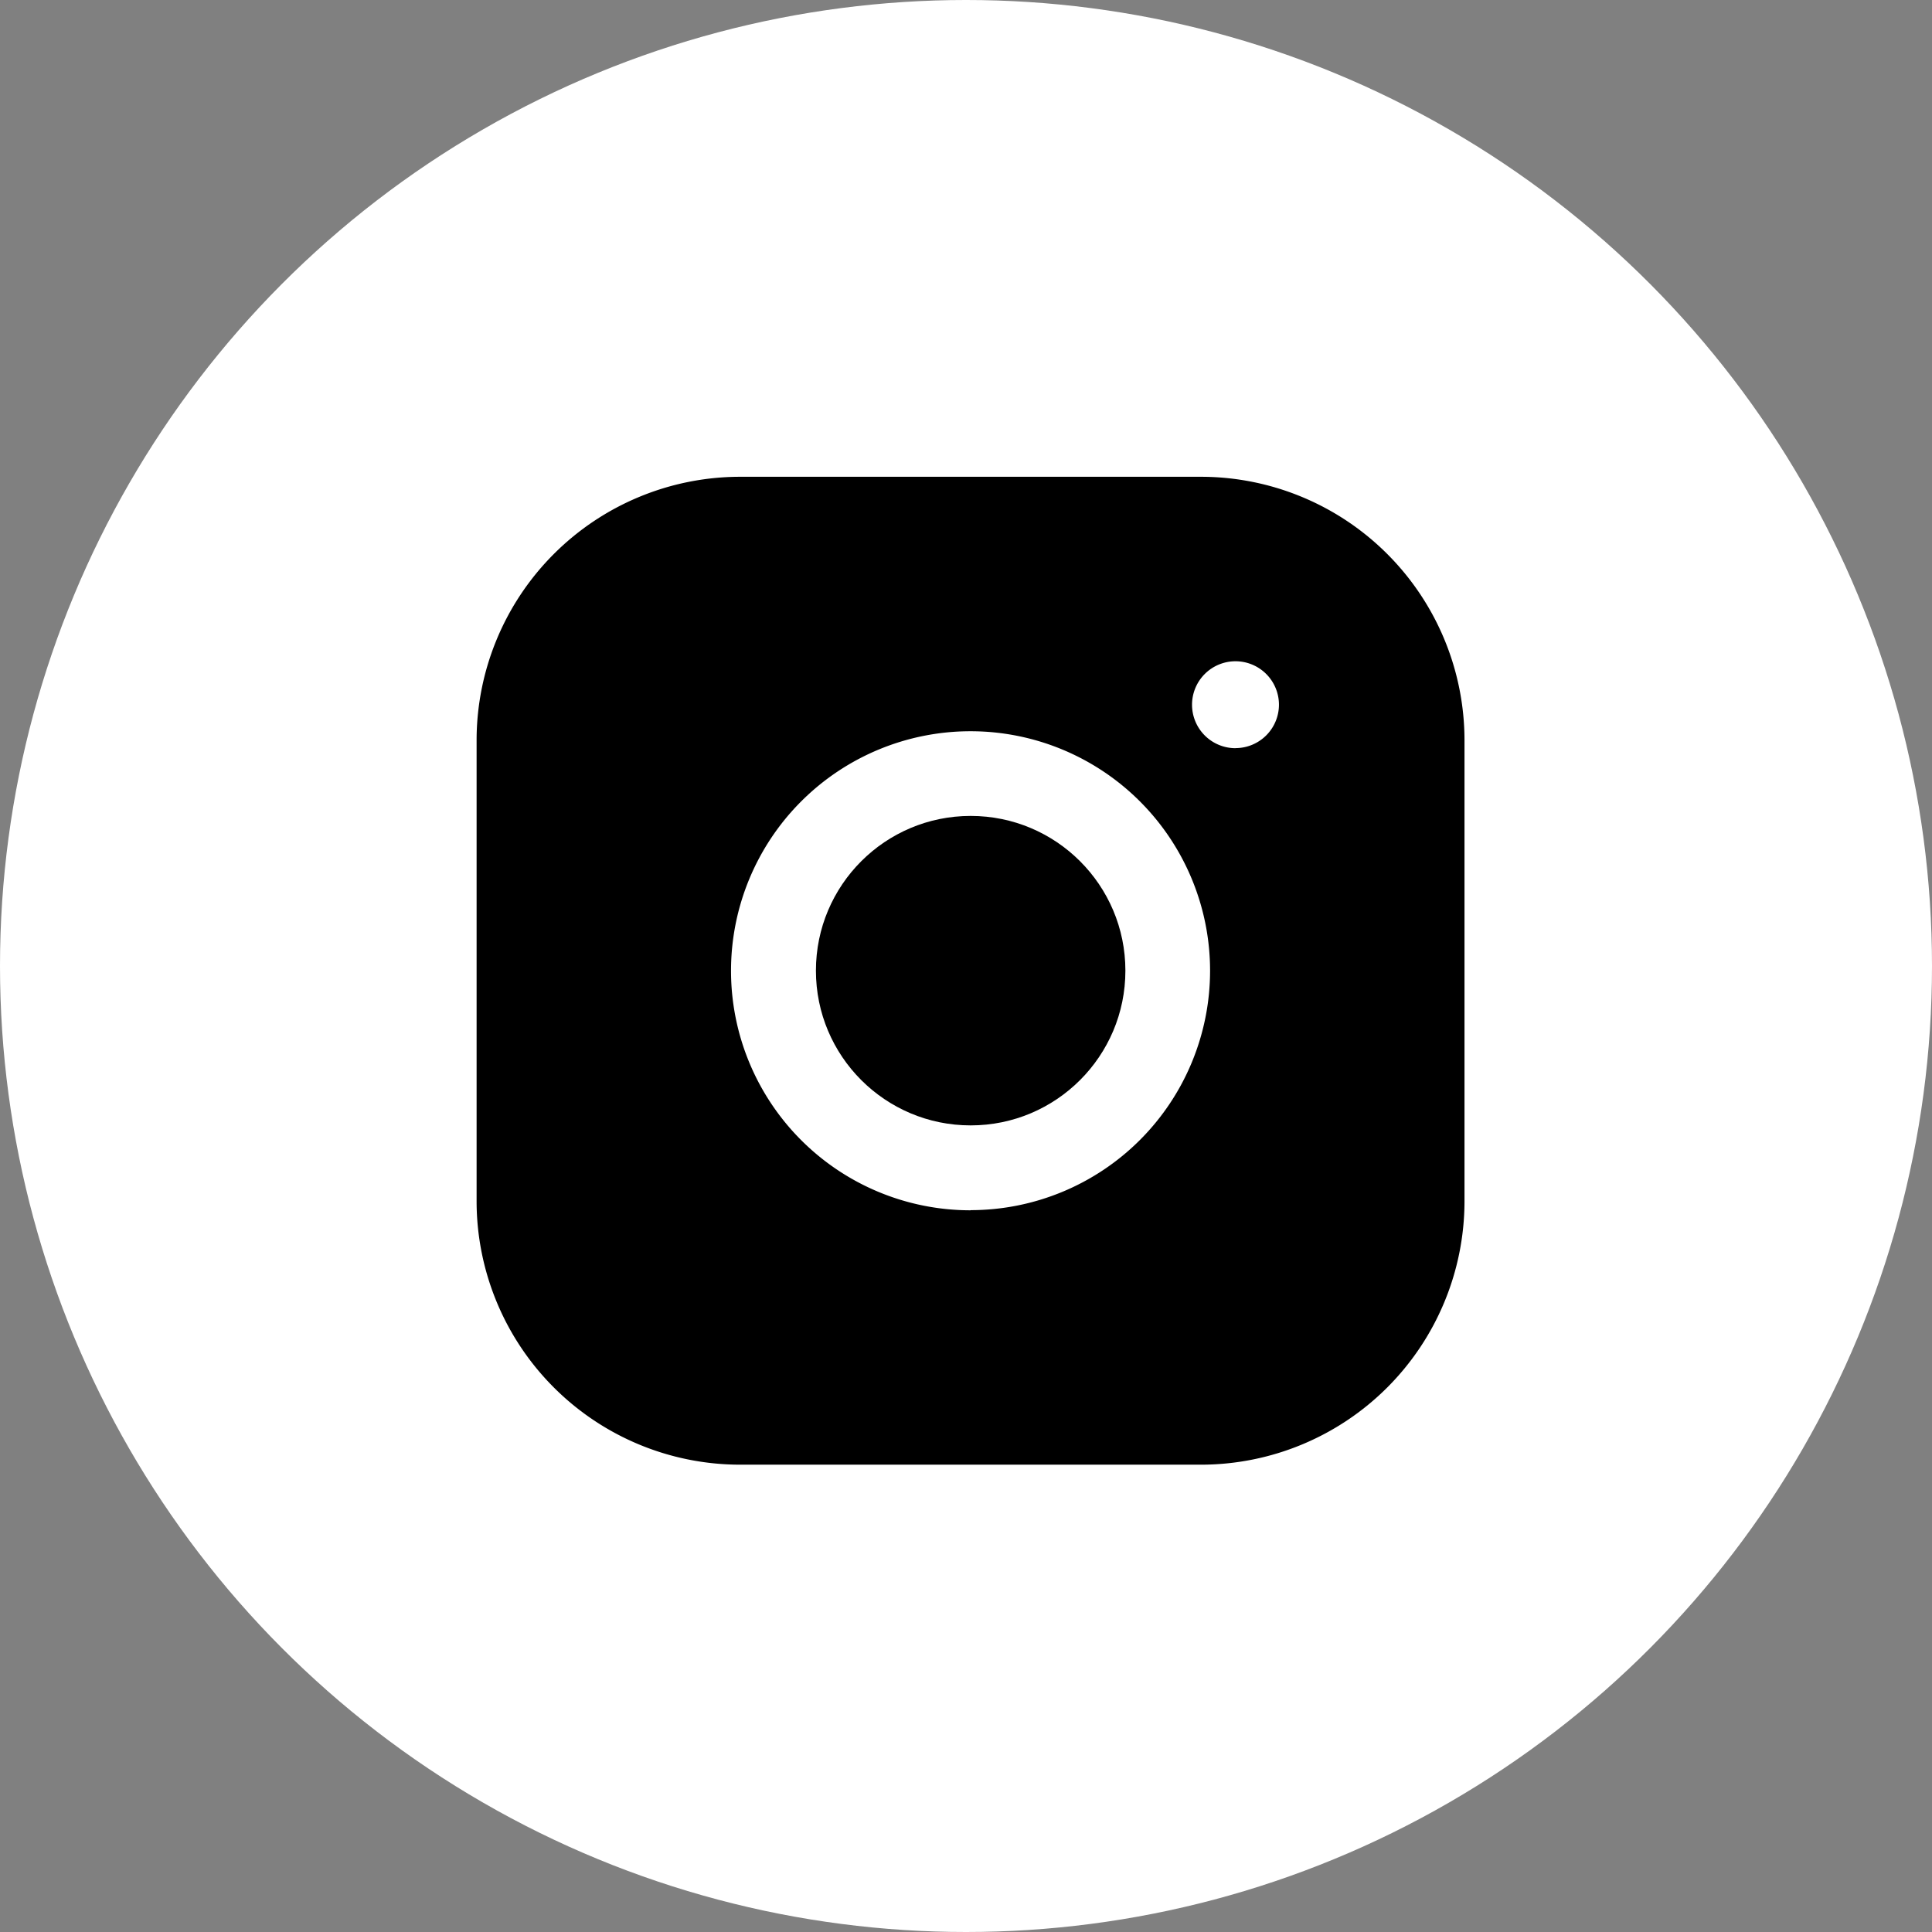 <svg xmlns="http://www.w3.org/2000/svg" width="52.678" height="52.678" viewBox="0 0 52.678 52.678"><rect x="0" y="0" width="52.678" height="52.678" fill="#808080" stroke="none"/><g transform="translate(-1721 -977)"><circle cx="26.339" cy="26.339" r="26.339" transform="translate(1721 977)" fill="#fff"/><g transform="translate(1651.25 853.09)"><circle cx="4.219" cy="4.219" r="4.219" transform="translate(91.997 146.157)"/><path d="M102.513,136.91h-12.6a7.189,7.189,0,0,0-7.168,7.168v12.6a7.189,7.189,0,0,0,7.168,7.168h12.6a7.189,7.189,0,0,0,7.168-7.168v-12.6A7.189,7.189,0,0,0,102.513,136.91Zm-6.3,20a6.531,6.531,0,1,1,6.531-6.531A6.531,6.531,0,0,1,96.216,156.906Zm7.224-12.6a1.185,1.185,0,1,1,1.185-1.185A1.185,1.185,0,0,1,103.44,144.308Z"/></g></g></svg>
